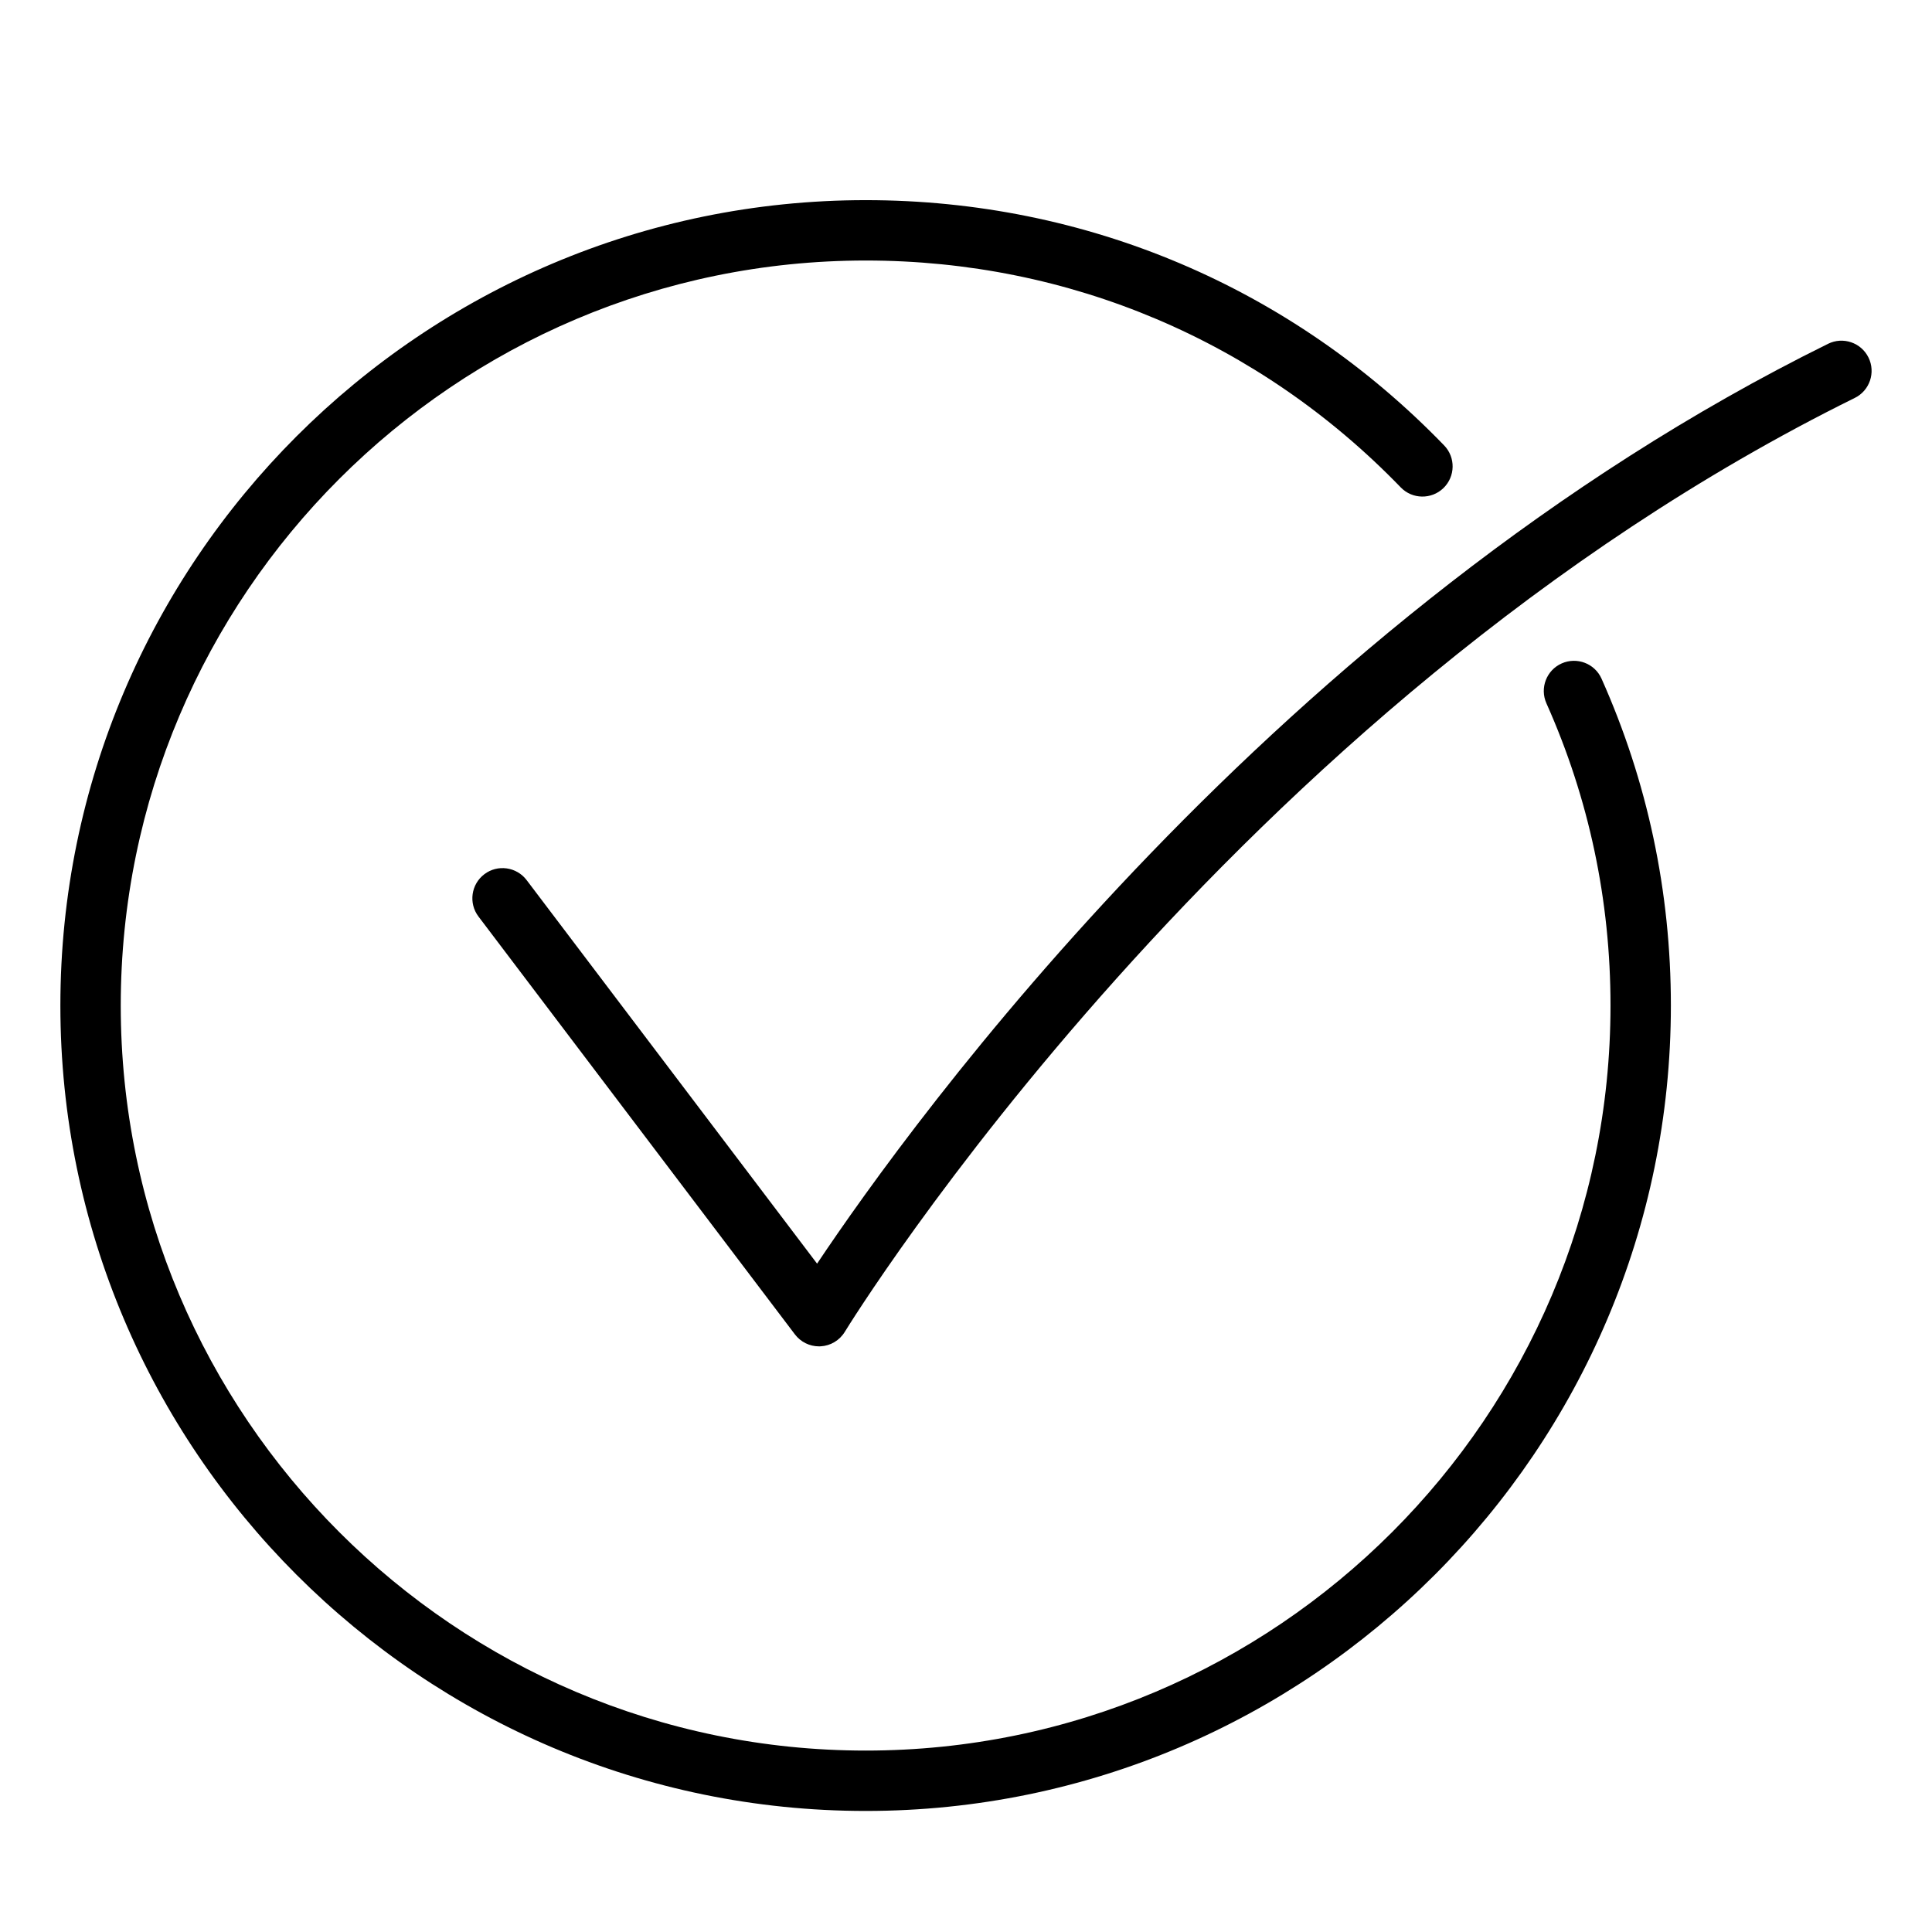 <svg id="Layer_1" viewBox="0 0 64 64" xmlns="http://www.w3.org/2000/svg" data-name="Layer 1"><path d="m27.067 41.86-9.622-12.706c-.334-.44-.962-.528-1.401-.194-.44.333-.527.961-.194 1.401l10.483 13.843c.19.25.485.396.797.396.017 0 .034 0 .051-.001.331-.017.632-.197.804-.48.125-.206 12.741-20.71 33.457-30.937.495-.244.698-.844.454-1.339s-.844-.699-1.339-.454c-18.279 9.023-30.381 25.816-33.49 30.471z"/><path d="m28.68 59.99c14.706 0 26.67-11.969 26.67-26.68 0-3.772-.773-7.415-2.297-10.828-.225-.505-.817-.729-1.321-.505-.504.225-.73.816-.505 1.321 1.409 3.155 2.123 6.523 2.123 10.012 0 13.609-11.067 24.68-24.67 24.68s-24.68-11.071-24.68-24.68 11.071-24.68 24.68-24.68c6.742 0 13.036 2.669 17.721 7.515.383.397 1.017.407 1.414.024.397-.384.408-1.017.024-1.414-5.065-5.24-11.87-8.125-19.159-8.125-14.711 0-26.68 11.969-26.68 26.68s11.969 26.68 26.68 26.68z"/></svg>